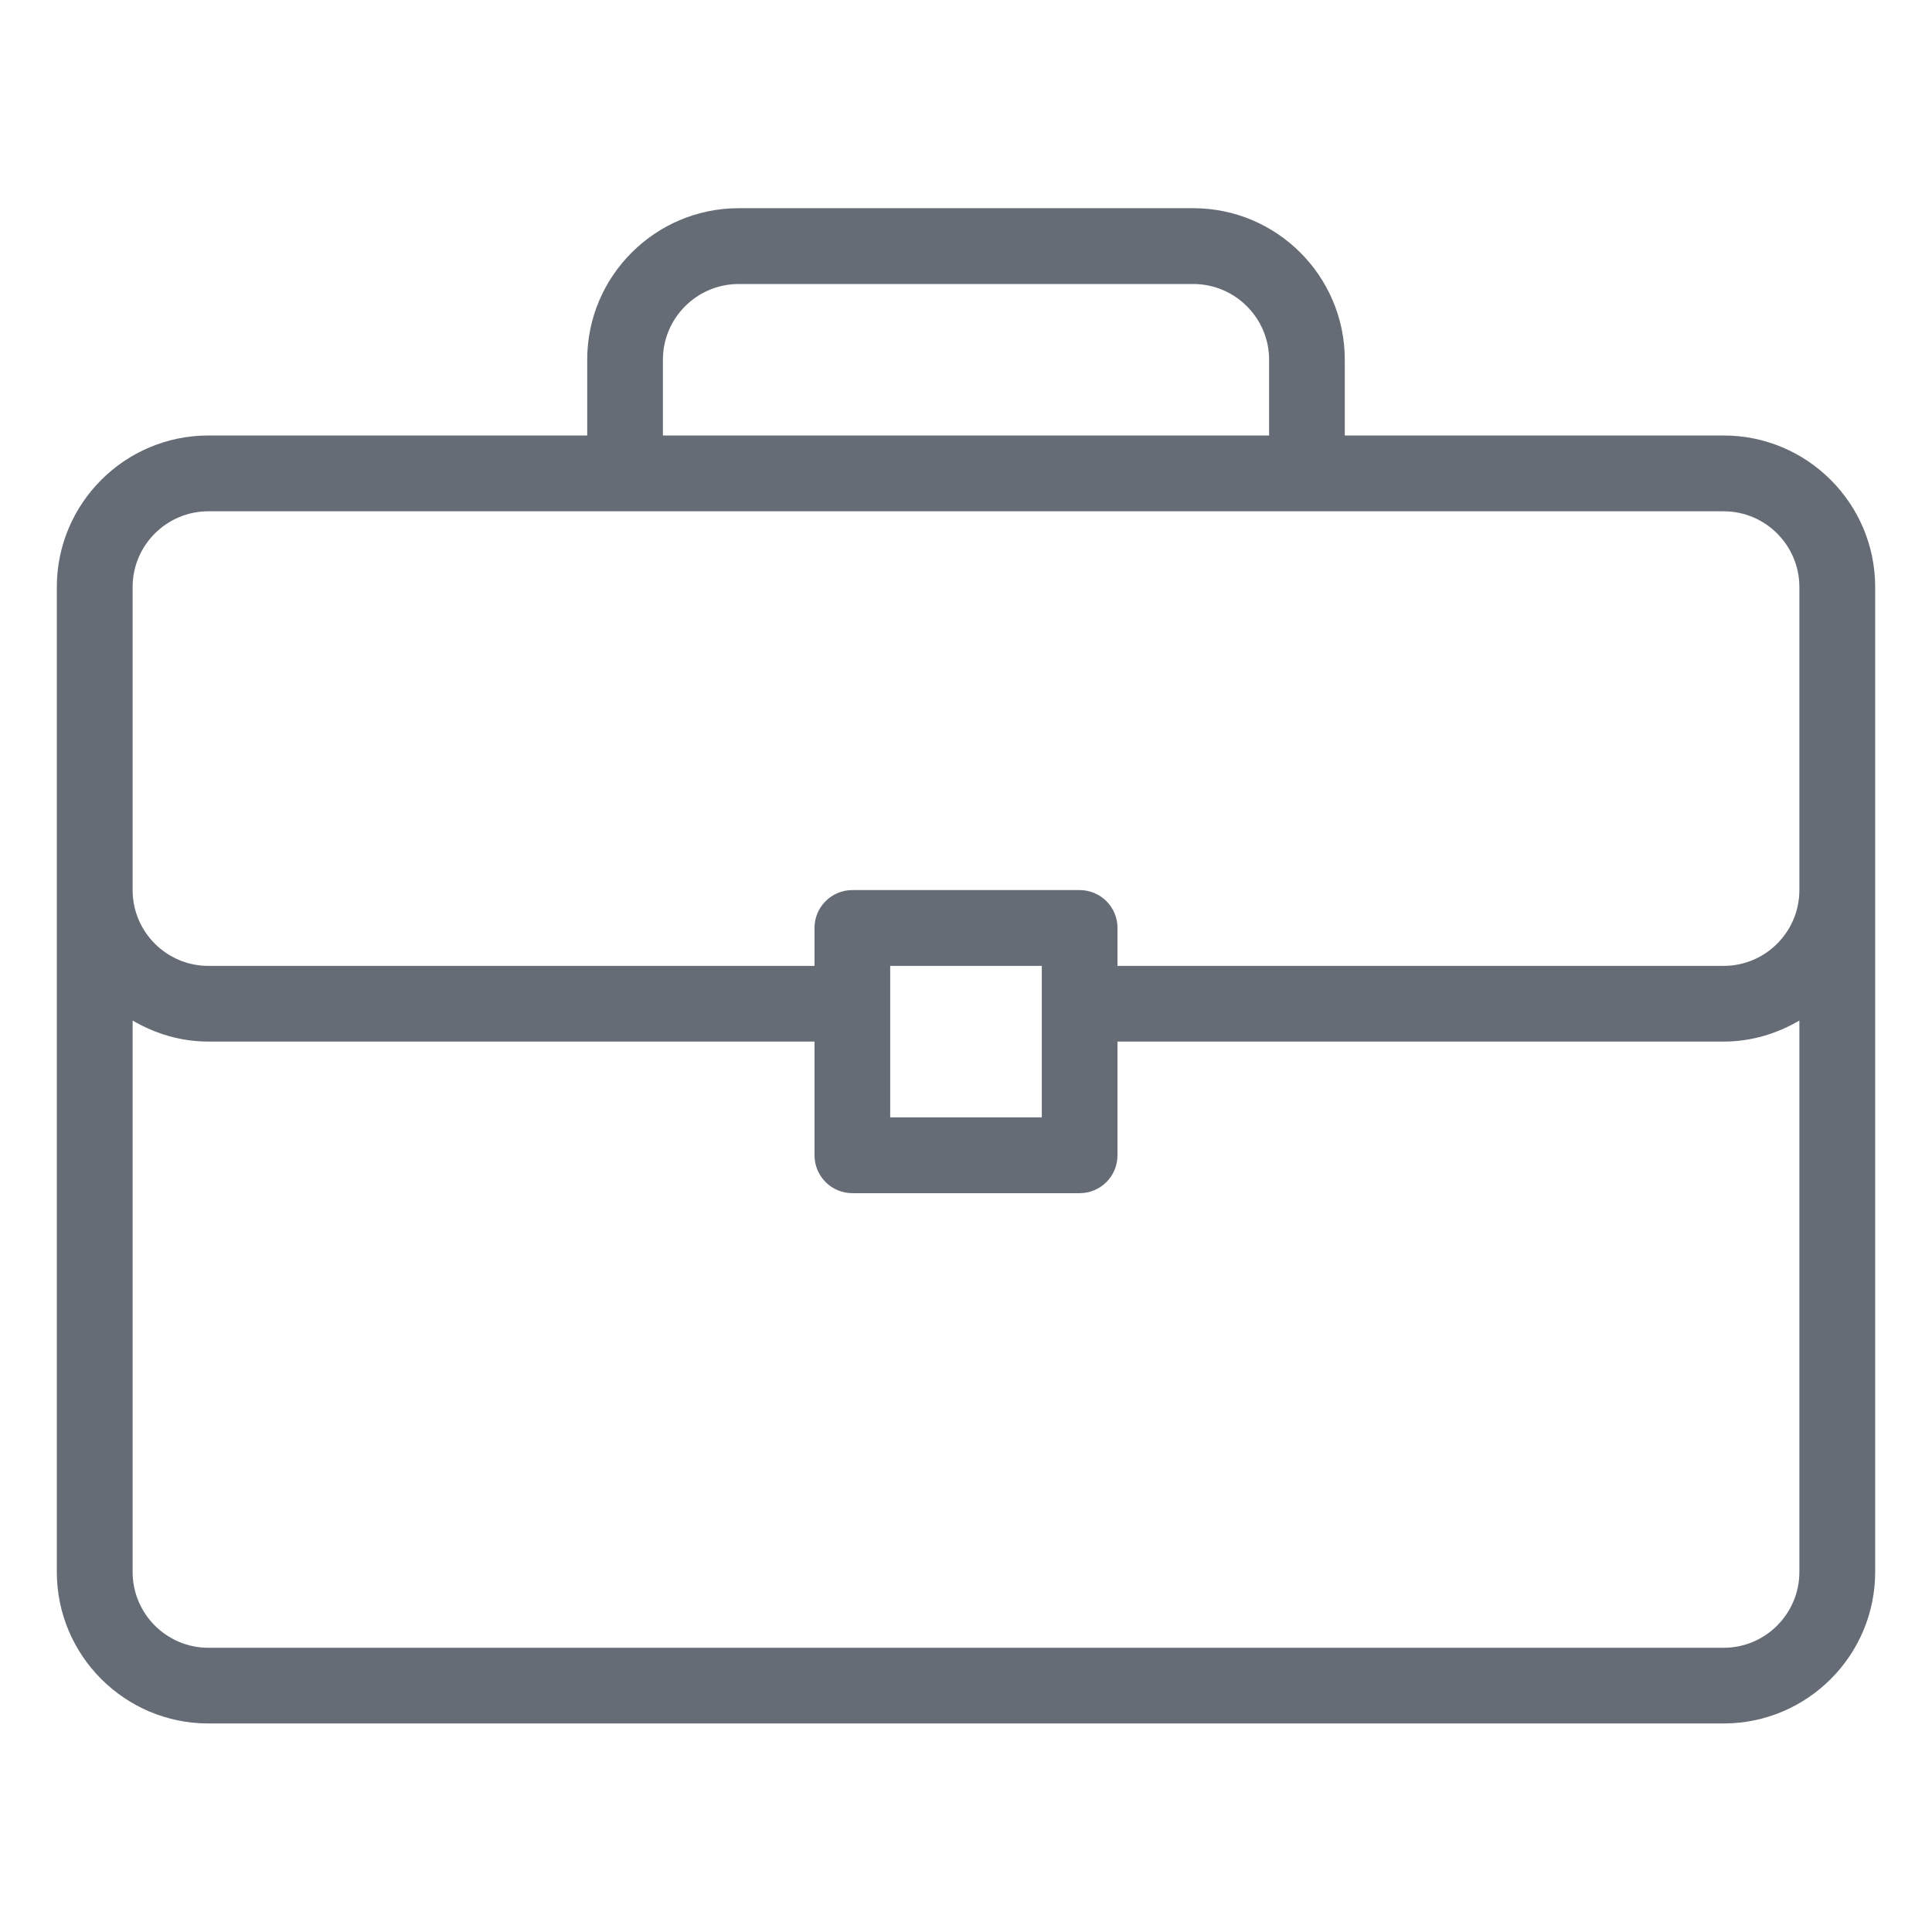 <svg width="17" height="17" viewBox="0 0 17 17" fill="none" xmlns="http://www.w3.org/2000/svg">
<g clip-path="url(#clip0_587_31727)">
<path d="M15.167 3.832H11.833V3.165C11.833 2.43 11.235 1.832 10.5 1.832H6.5C5.765 1.832 5.167 2.43 5.167 3.165V3.832H1.833C1.098 3.832 0.5 4.43 0.5 5.165V13.832C0.5 14.567 1.098 15.165 1.833 15.165H15.167C15.902 15.165 16.5 14.567 16.5 13.832V5.165C16.5 4.43 15.902 3.832 15.167 3.832ZM5.833 3.165C5.833 2.798 6.133 2.499 6.5 2.499H10.5C10.867 2.499 11.167 2.798 11.167 3.165V3.832H5.833V3.165ZM15.833 13.832C15.833 14.2 15.534 14.499 15.167 14.499H1.833C1.466 14.499 1.167 14.2 1.167 13.832V8.98C1.364 9.095 1.589 9.165 1.833 9.165H7.167V10.165C7.167 10.35 7.316 10.499 7.5 10.499H9.5C9.684 10.499 9.833 10.35 9.833 10.165V9.165H15.167C15.411 9.165 15.636 9.095 15.833 8.98V13.832H15.833ZM7.833 9.832V8.499H9.167V9.832H7.833ZM15.833 7.832C15.833 8.2 15.534 8.499 15.167 8.499H9.833V8.165C9.833 7.981 9.684 7.832 9.5 7.832H7.5C7.316 7.832 7.167 7.981 7.167 8.165V8.499H1.833C1.466 8.499 1.167 8.2 1.167 7.832V5.165C1.167 4.798 1.466 4.499 1.833 4.499H15.167C15.534 4.499 15.833 4.798 15.833 5.165V7.832Z" fill="#656C76"/>
</g>
<defs>
<clipPath id="clip0_587_31727">
<rect width="16" height="16" fill="white" transform="translate(0.5 0.5)"/>
</clipPath>
</defs>
</svg>
